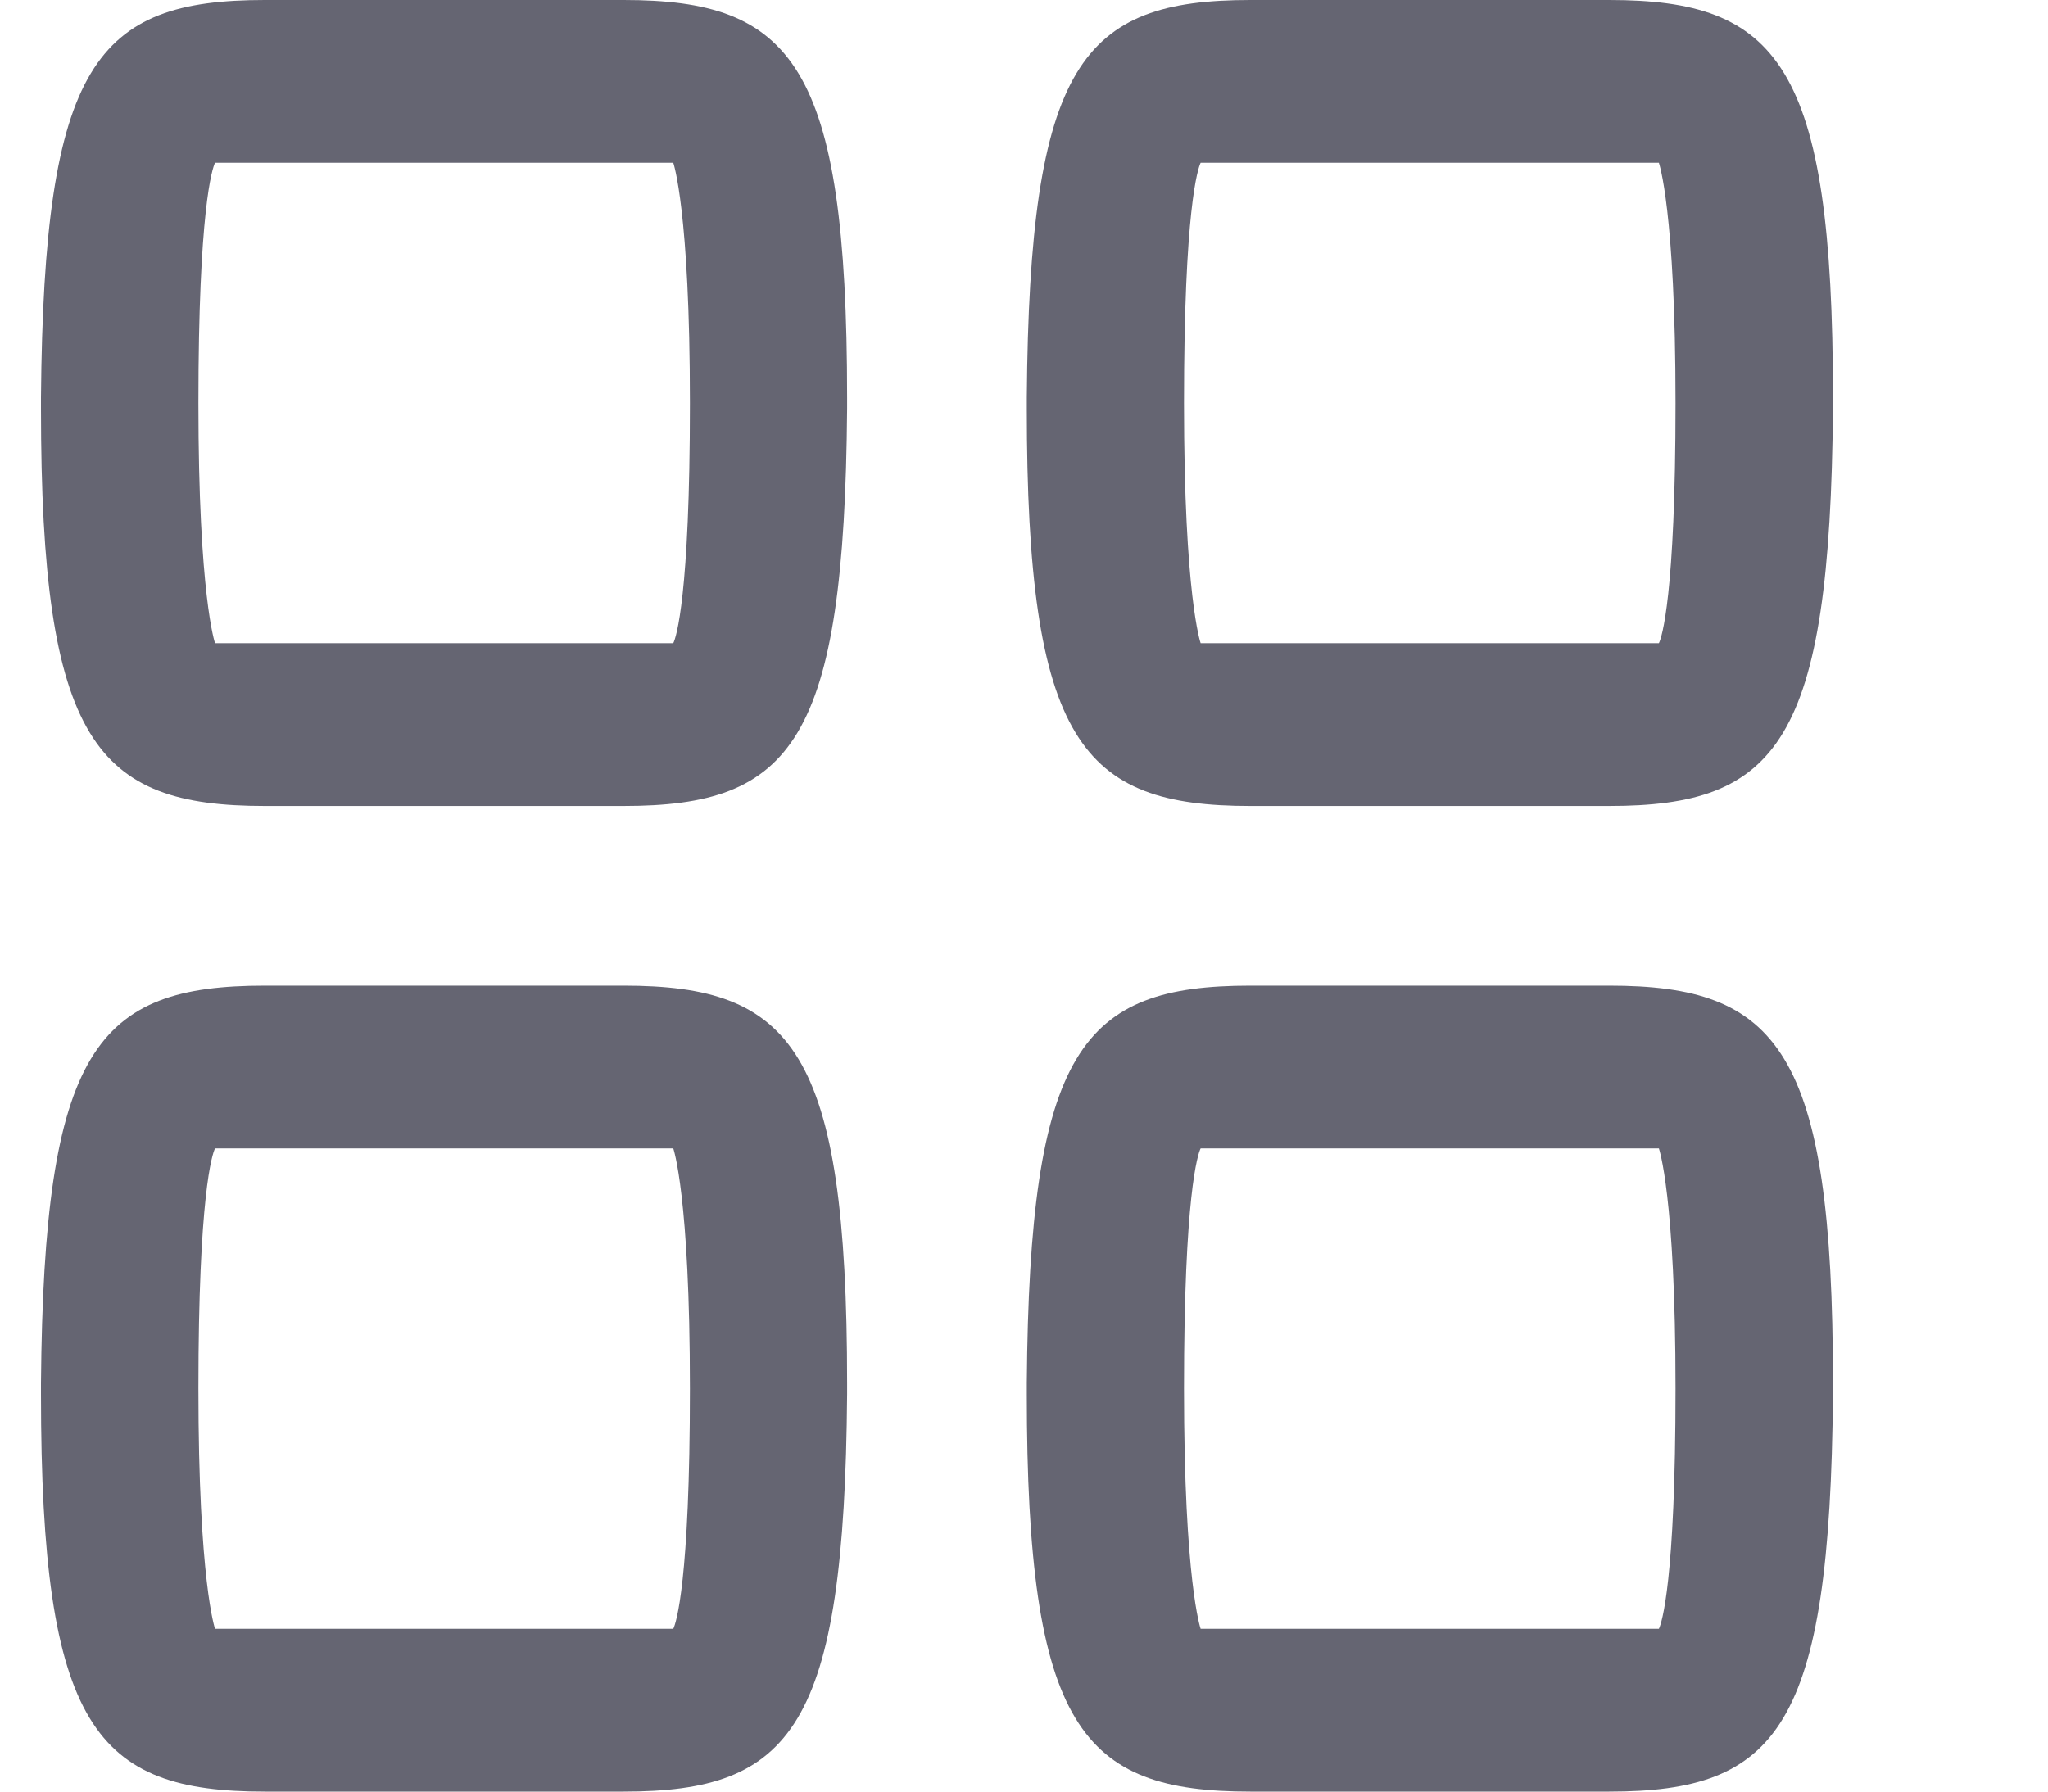 <?xml version="1.0" encoding="UTF-8"?> <svg xmlns="http://www.w3.org/2000/svg" width="8" height="7" viewBox="0 0 8 7" fill="none"><path d="M7.16 1.575C7.16 1.575 7.16 1.564 7.16 1.553C7.16 0.248 6.944 0 6.286 0H4.884C4.226 0 4.021 0.248 4.011 1.553C4.011 1.553 4.011 1.564 4.011 1.575C4.011 1.575 4.011 1.586 4.011 1.596C4.011 2.901 4.226 3.149 4.884 3.149H6.286C6.944 3.149 7.149 2.901 7.16 1.596C7.16 1.596 7.16 1.586 7.16 1.575ZM5.596 2.513H4.69C4.69 2.513 4.625 2.33 4.625 1.575C4.625 0.82 4.679 0.658 4.69 0.636H6.48C6.48 0.636 6.545 0.82 6.545 1.575C6.545 2.33 6.491 2.492 6.48 2.513H5.596Z" fill="#656572"></path><path d="M3.309 1.575C3.309 1.575 3.309 1.564 3.309 1.553C3.309 0.248 3.094 0 2.436 0H1.034C0.376 0 0.171 0.248 0.16 1.553C0.16 1.553 0.16 1.564 0.16 1.575C0.16 1.575 0.16 1.586 0.16 1.596C0.16 2.901 0.376 3.149 1.034 3.149H2.436C3.094 3.149 3.299 2.901 3.309 1.596C3.309 1.596 3.309 1.586 3.309 1.575ZM1.746 2.513H0.84C0.84 2.513 0.775 2.33 0.775 1.575C0.775 0.82 0.829 0.658 0.84 0.636H2.63C2.63 0.636 2.695 0.82 2.695 1.575C2.695 2.33 2.641 2.492 2.63 2.513H1.746Z" fill="#656572"></path><path d="M3.309 5.425C3.309 5.425 3.309 5.415 3.309 5.404C3.309 4.099 3.094 3.851 2.436 3.851H1.034C0.376 3.851 0.171 4.099 0.16 5.404C0.16 5.404 0.16 5.415 0.16 5.425C0.16 5.425 0.16 5.436 0.16 5.447C0.16 6.752 0.376 7 1.034 7H2.436C3.094 7 3.299 6.752 3.309 5.447C3.309 5.447 3.309 5.436 3.309 5.425ZM1.746 6.364H0.84C0.84 6.364 0.775 6.18 0.775 5.425C0.775 4.67 0.829 4.508 0.84 4.487H2.63C2.63 4.487 2.695 4.67 2.695 5.425C2.695 6.18 2.641 6.342 2.63 6.364H1.746Z" fill="#656572"></path><path d="M7.16 5.425C7.16 5.425 7.16 5.415 7.16 5.404C7.16 4.099 6.944 3.851 6.286 3.851H4.884C4.226 3.851 4.021 4.099 4.011 5.404C4.011 5.404 4.011 5.415 4.011 5.425C4.011 5.425 4.011 5.436 4.011 5.447C4.011 6.752 4.226 7 4.884 7H6.286C6.944 7 7.149 6.752 7.16 5.447C7.16 5.447 7.16 5.436 7.16 5.425ZM5.596 6.364H4.69C4.69 6.364 4.625 6.18 4.625 5.425C4.625 4.67 4.679 4.508 4.69 4.487H6.48C6.48 4.487 6.545 4.67 6.545 5.425C6.545 6.18 6.491 6.342 6.48 6.364H5.596Z" fill="#656572"></path></svg> 